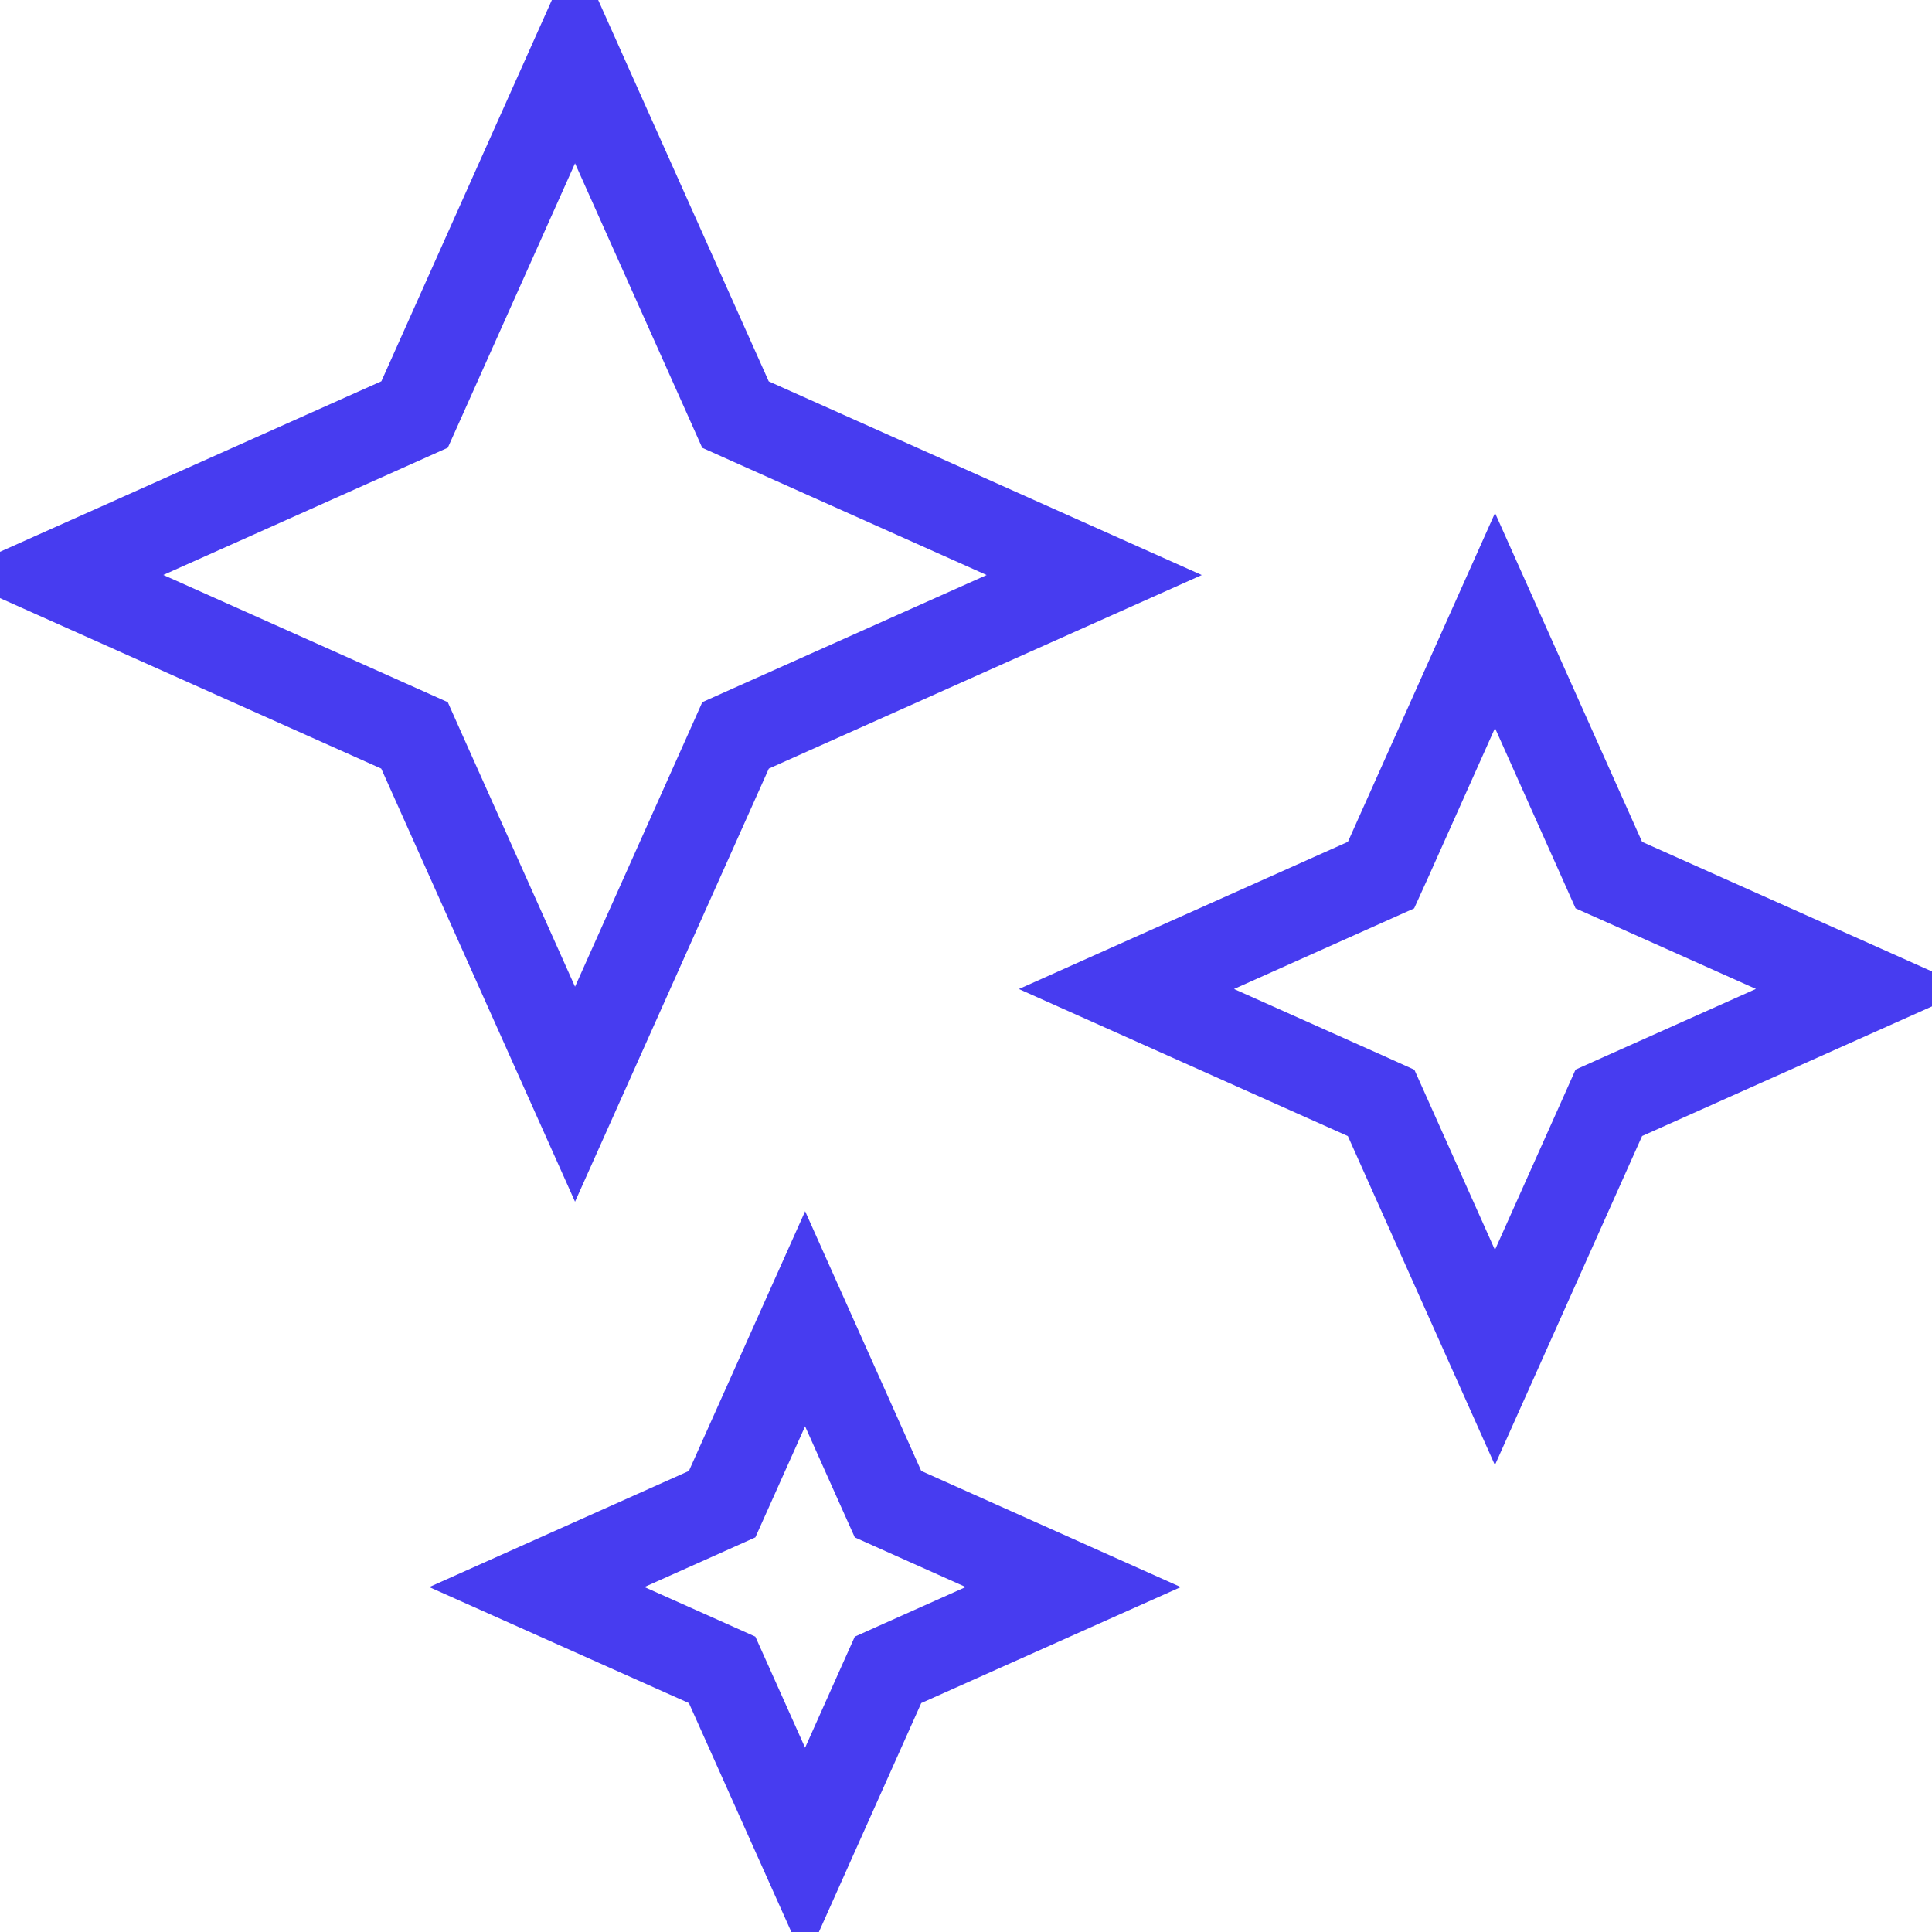<svg width="22" height="22" viewBox="0 0 22 22" fill="none" xmlns="http://www.w3.org/2000/svg">
  <path
    d="M8.55 8.296L8.376 8.374L8.298 8.549L6.548 12.46L4.798 8.549L4.72 8.374L4.546 8.296L0.635 6.547L4.547 4.798L4.721 4.72L4.799 4.546L6.548 0.635L8.297 4.546L8.375 4.721L8.549 4.799L12.46 6.548L8.55 8.296Z"
    stroke="#473CF0" />
  <path
    d="M18.242 9.79L18.32 9.965L18.495 10.043L21.22 11.261L18.494 12.48L18.32 12.558L18.242 12.733L17.023 15.458L15.805 12.733L15.727 12.559L15.552 12.48L12.827 11.262L15.552 10.043L15.726 9.965L15.805 9.791L17.024 7.066L18.242 9.79ZM12.433 11.438C12.433 11.438 12.433 11.438 12.433 11.438L12.433 11.438Z"
    stroke="#473CF0" />
  <path
    d="M10.034 16.954L10.112 17.128L10.286 17.206L12.221 18.072L10.286 18.937L10.112 19.015L10.034 19.189L9.168 21.126L8.301 19.189L8.223 19.015L8.049 18.937L6.113 18.072L8.049 17.206L8.223 17.128L8.301 16.954L9.168 15.017L10.034 16.954Z"
    stroke="#473CF0" />
</svg>